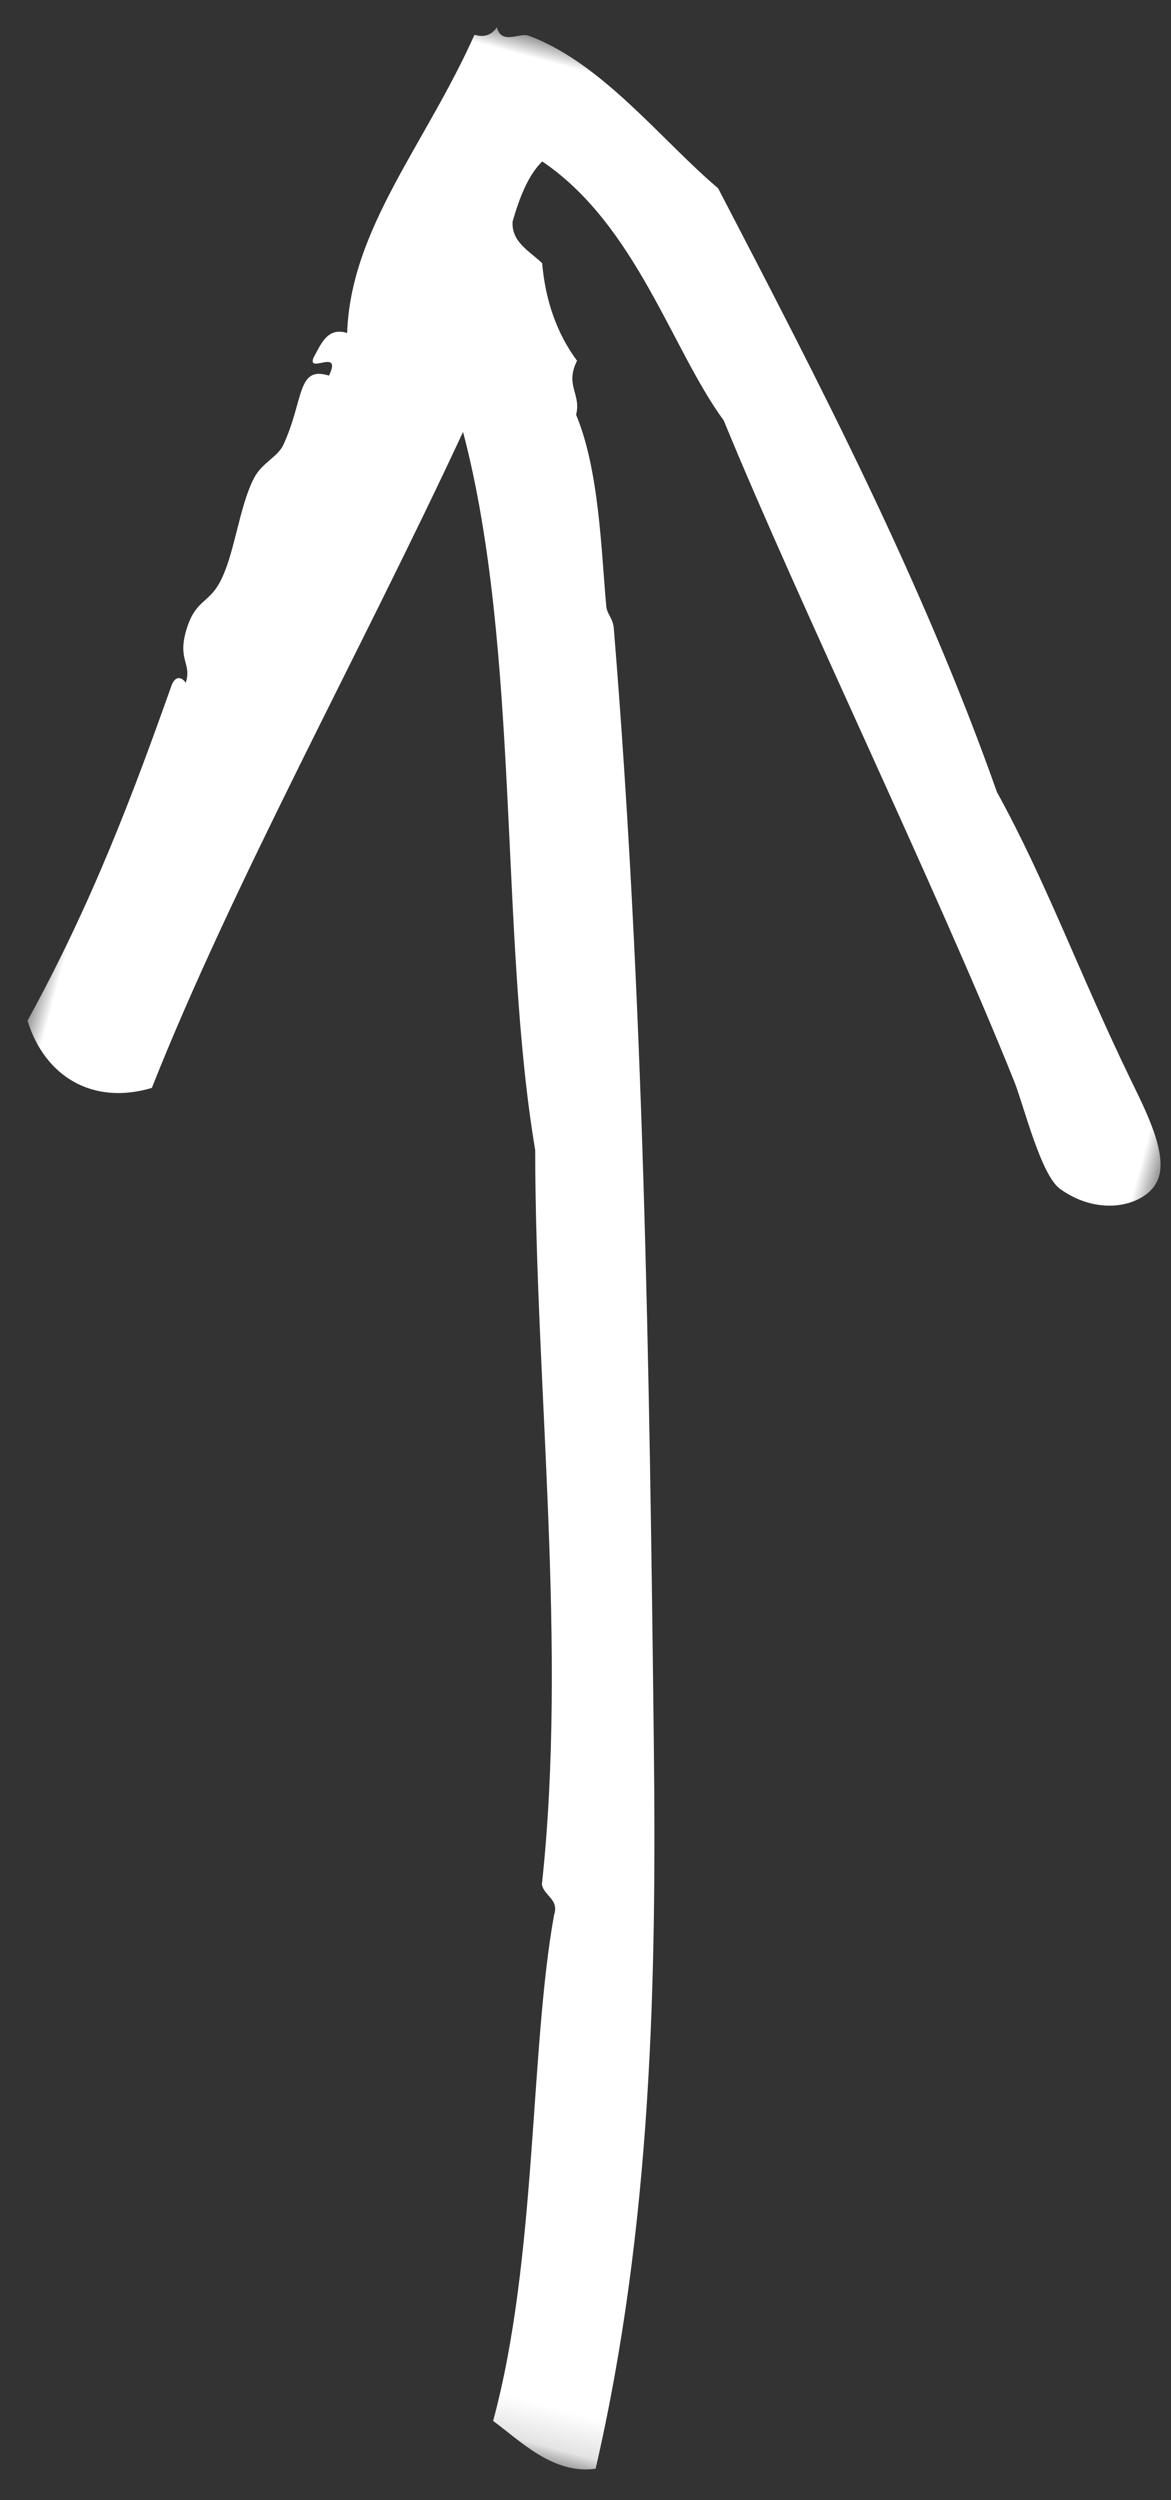 <?xml version="1.0" encoding="UTF-8"?>
<svg width="30px" height="64px" viewBox="0 0 30 64" version="1.1" xmlns="http://www.w3.org/2000/svg" xmlns:xlink="http://www.w3.org/1999/xlink">
    <rect x="0" y="0" width="30" height="64" fill="#333333" stroke="none"/>
    <!-- Generator: Sketch 49.3 (51167) - http://www.bohemiancoding.com/sketch -->
    <title>Page 1</title>
    <desc>Created with Sketch.</desc>
    <defs>
        <polygon id="path-1" points="0 0 29.032 0 29.032 59.864 0 59.864"></polygon>
    </defs>
    <g id="Welcome" stroke="none" stroke-width="1" fill="none" fill-rule="evenodd">
        <g id="Desktop-HD-Copy-17" transform="translate(-1272, -542)">
            <g id="Page-1" transform="translate(1286.593, 574.252) rotate(15) translate(-1286.593, -574.252) translate(1271.593, 544.252)">
                <mask id="mask-2" fill="white">
                    <use xlink:href="#path-1"></use>
                </mask>
                <g id="Clip-2"></g>
                <path d="M27.677,21.807 C28.244,22.465 29.152,23.443 29.019,24.157 C28.9,24.82 27.866,25.442 26.671,24.994 C26.104,24.785 25.224,23.184 24.826,22.646 C21.617,18.368 16.361,12.295 13.251,8.22 C11.504,6.822 9.792,3.971 7.045,3.02 C6.793,3.44 6.723,4.04 6.709,4.698 C6.808,5.215 7.317,5.319 7.716,5.536 C8.045,6.438 8.54,7.172 9.226,7.717 C9.086,8.416 9.554,8.507 9.561,9.059 C10.505,10.282 11.092,12.282 11.574,13.588 C11.651,13.798 11.819,13.839 11.909,14.091 C15.068,22.919 17.648,31.983 20.297,41.432 C21.911,47.191 23.428,53.3 23.652,59.716 C22.638,60.15 21.597,59.521 20.799,59.214 C20.813,54.922 19.248,49.806 18.955,46.298 C18.982,45.879 18.577,45.893 18.452,45.626 C17.508,39.566 14.992,33.354 13.42,27.51 C11.12,22.479 9.743,15.245 6.877,10.233 C5.794,16.398 4.172,22.919 3.522,28.517 C2.18,29.343 0.797,28.95 0,27.678 C0.818,24.358 1.112,21.347 1.342,18.453 C1.377,18.04 1.677,18.25 1.677,18.285 C1.705,17.739 1.314,17.788 1.342,16.943 C1.37,16.175 1.698,16.166 1.845,15.601 C2.048,14.817 1.824,13.581 2.013,12.75 C2.111,12.323 2.46,12.078 2.516,11.743 C2.733,10.485 2.32,9.695 3.187,9.73 C3.333,8.947 2.635,9.842 2.684,9.394 C2.782,8.988 2.83,8.534 3.354,8.556 C2.747,5.949 4.046,3.37 4.529,0.337 C4.815,0.344 4.962,0.211 5.032,0.001 C5.263,0.42 5.633,-0.02 5.871,0.001 C7.876,0.183 9.862,1.714 11.574,2.517 C15.397,6.69 19.22,10.862 22.477,15.601 C24.26,17.453 25.713,19.535 27.677,21.807" id="Fill-1" fill="#FFFFFF" mask="url(#mask-2)"></path>
            </g>
        </g>
    </g>
</svg>